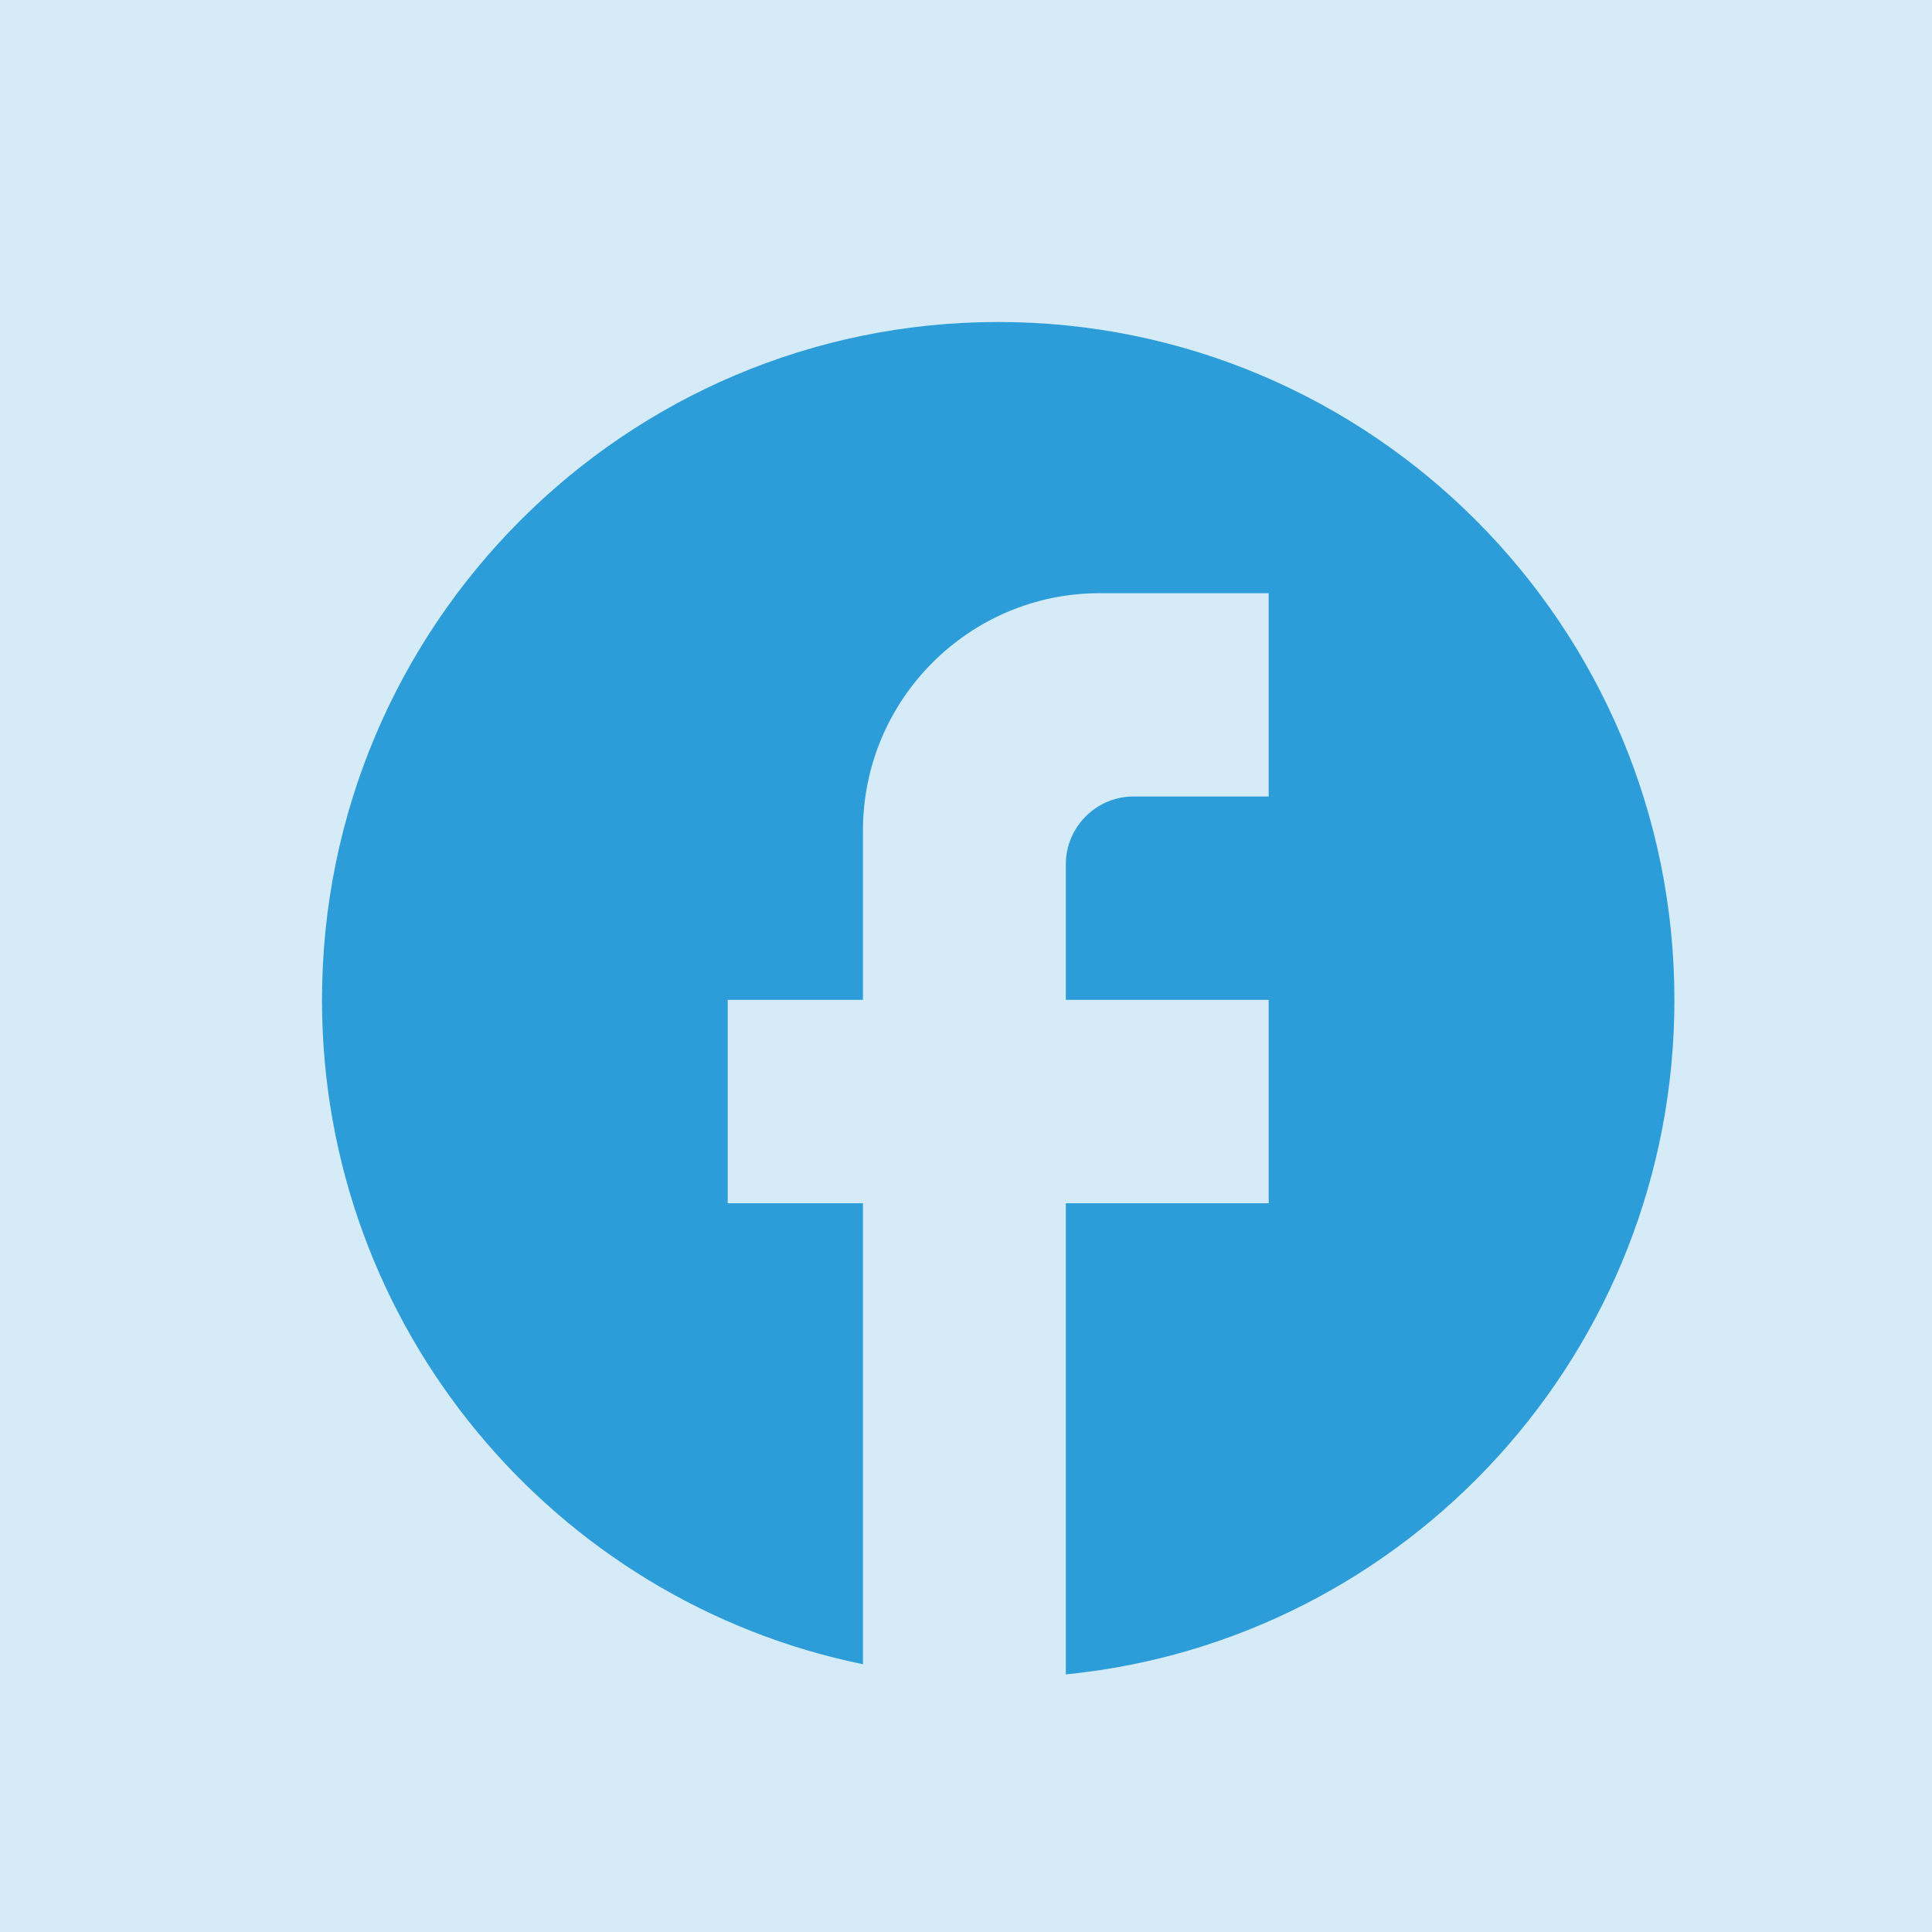 <svg width="30" height="30" viewBox="0 0 30 30" fill="none" xmlns="http://www.w3.org/2000/svg">
<rect width="30" height="30" fill="#D5EBF7"/>
<path d="M26 15.526C26 9.716 21.296 5 15.5 5C9.704 5 5 9.716 5 15.526C5 20.621 8.612 24.863 13.4 25.842V18.684H11.3V15.526H13.4V12.895C13.4 10.863 15.049 9.211 17.075 9.211H19.7V12.368H17.6C17.023 12.368 16.55 12.842 16.55 13.421V15.526H19.7V18.684H16.55V26C21.852 25.474 26 20.989 26 15.526Z" fill="#2C9DD8"/>
</svg>

